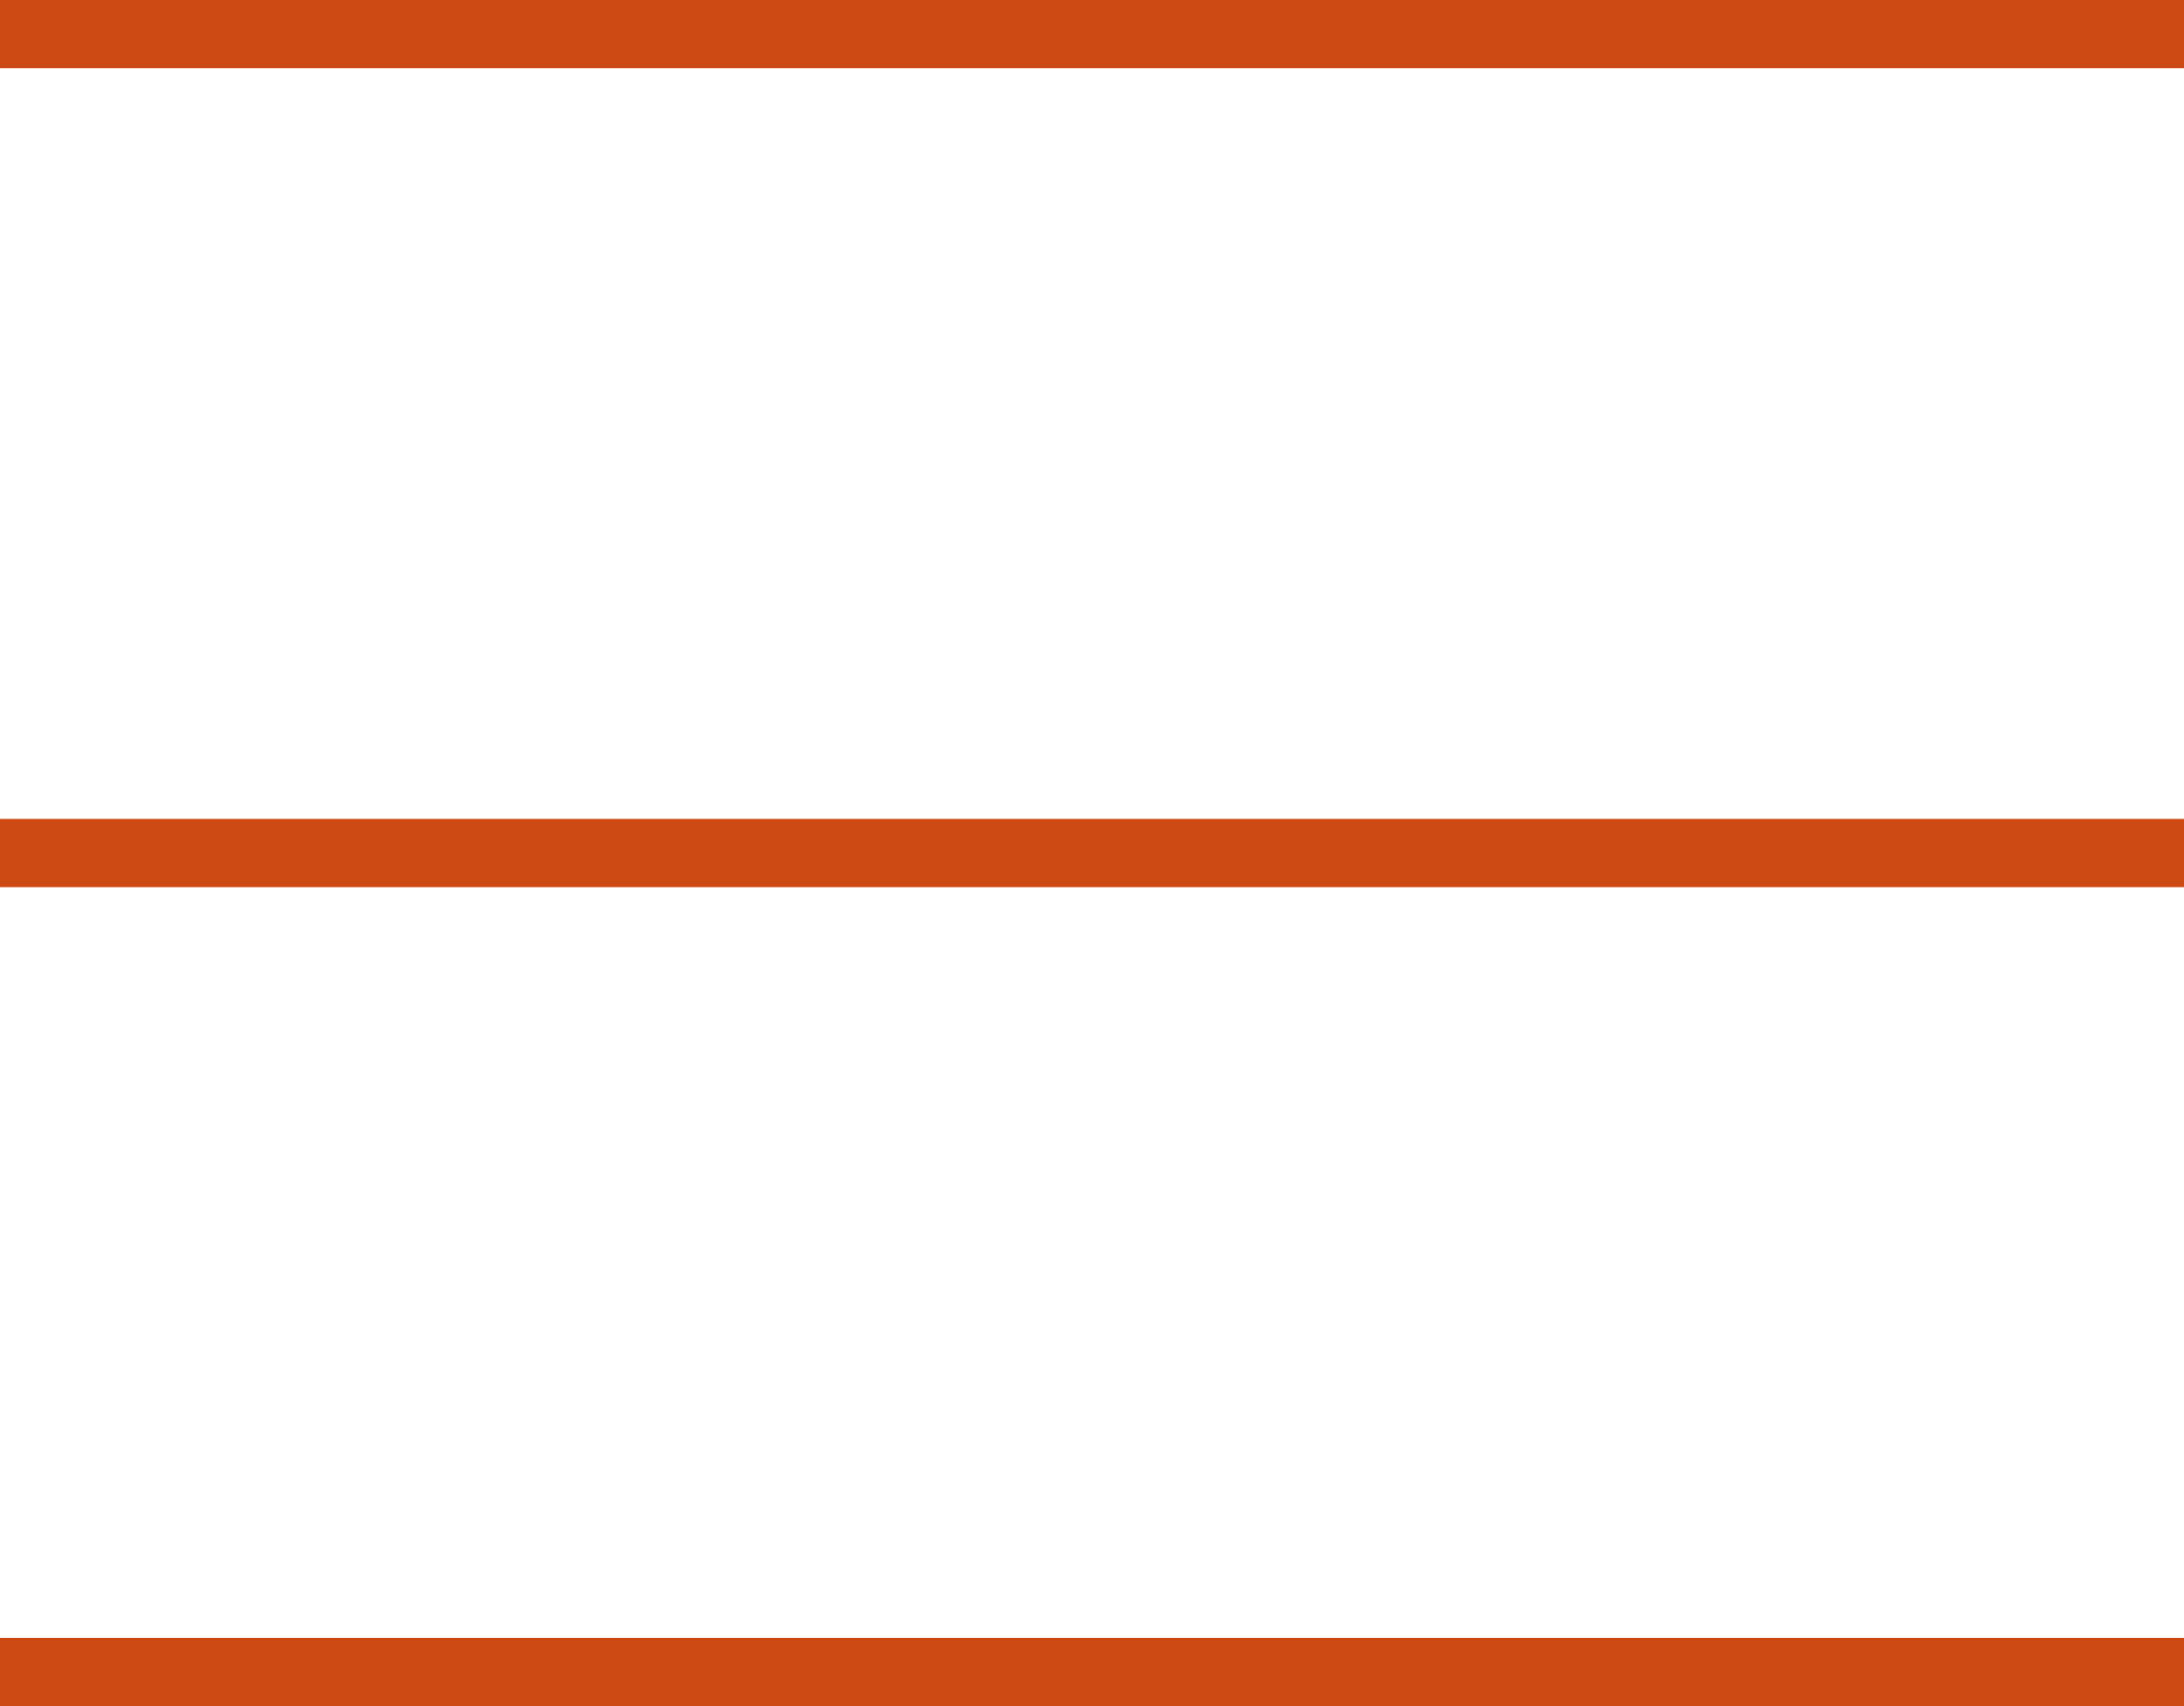 <svg xmlns="http://www.w3.org/2000/svg" width="32" height="25" viewBox="0 0 32 25" fill="none">
  <path d="M0 0.5H32" stroke="#CD4A15" stroke-miterlimit="10"/>
  <path d="M0 12.5H32" stroke="#CD4A15" stroke-miterlimit="10"/>
  <path d="M0 24.5H32" stroke="#CD4A15" stroke-miterlimit="10"/>
</svg>